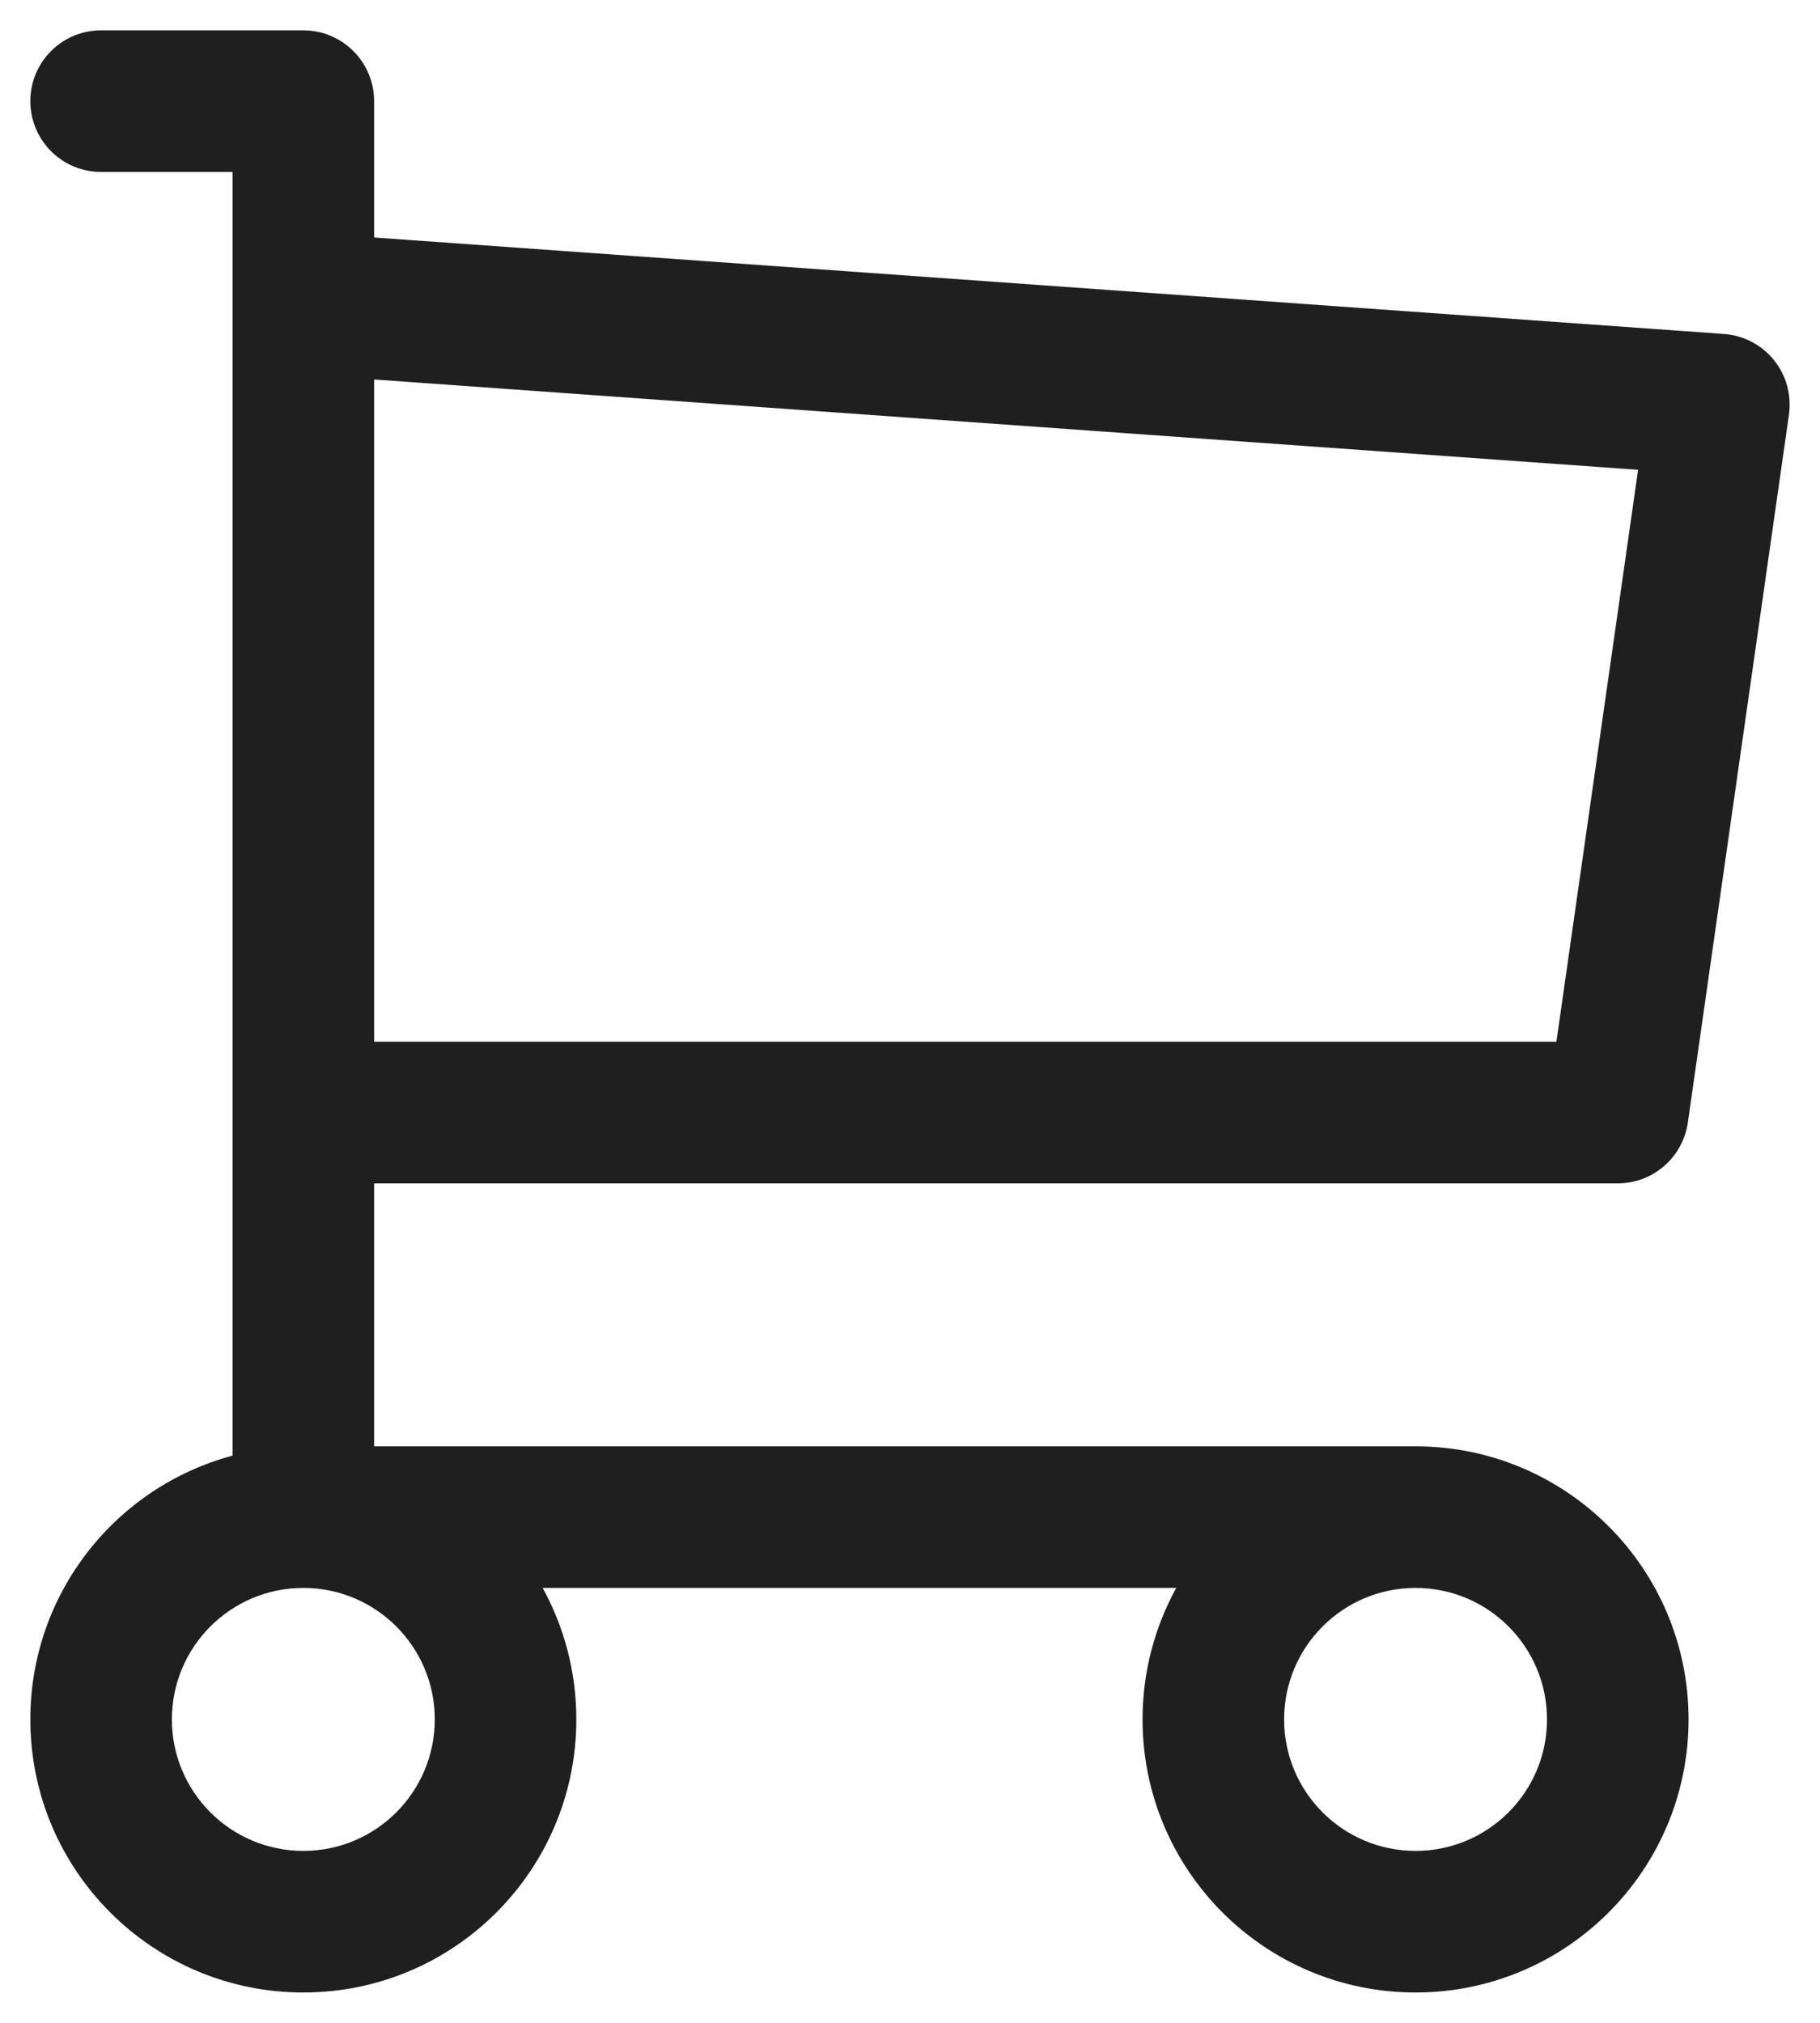<svg width="18" height="20" viewBox="0 0 18 20" fill="none" xmlns="http://www.w3.org/2000/svg">
<path fill-rule="evenodd" clip-rule="evenodd" d="M0.3 1C0.3 0.613 0.613 0.3 1 0.3H3C3.386 0.3 3.7 0.613 3.7 1V2.348L17.05 3.302C17.243 3.316 17.423 3.409 17.545 3.561C17.667 3.712 17.72 3.907 17.693 4.099L16.693 11.099C16.643 11.444 16.348 11.7 16 11.7H3.7V14.3H14L14.008 14.3C15.495 14.304 16.7 15.511 16.7 17C16.7 18.491 15.491 19.7 14 19.7C12.509 19.7 11.3 18.491 11.3 17C11.3 16.529 11.421 16.086 11.633 15.7H5.367C5.579 16.086 5.7 16.529 5.7 17C5.7 18.491 4.491 19.7 3 19.7C1.509 19.7 0.3 18.491 0.3 17C0.3 15.751 1.148 14.7 2.3 14.392V1.7H1C0.613 1.7 0.3 1.387 0.3 1ZM3.7 10.3H15.393L16.201 4.645L3.7 3.752V10.3ZM1.7 17C1.7 16.282 2.282 15.7 3 15.7C3.718 15.7 4.3 16.282 4.3 17C4.3 17.718 3.718 18.3 3 18.3C2.282 18.3 1.7 17.718 1.7 17ZM12.7 17C12.7 16.282 13.282 15.7 14 15.7C14.718 15.7 15.3 16.282 15.3 17C15.3 17.718 14.718 18.3 14 18.3C13.282 18.3 12.7 17.718 12.7 17Z" fill="#1F1F20"/>
</svg>
